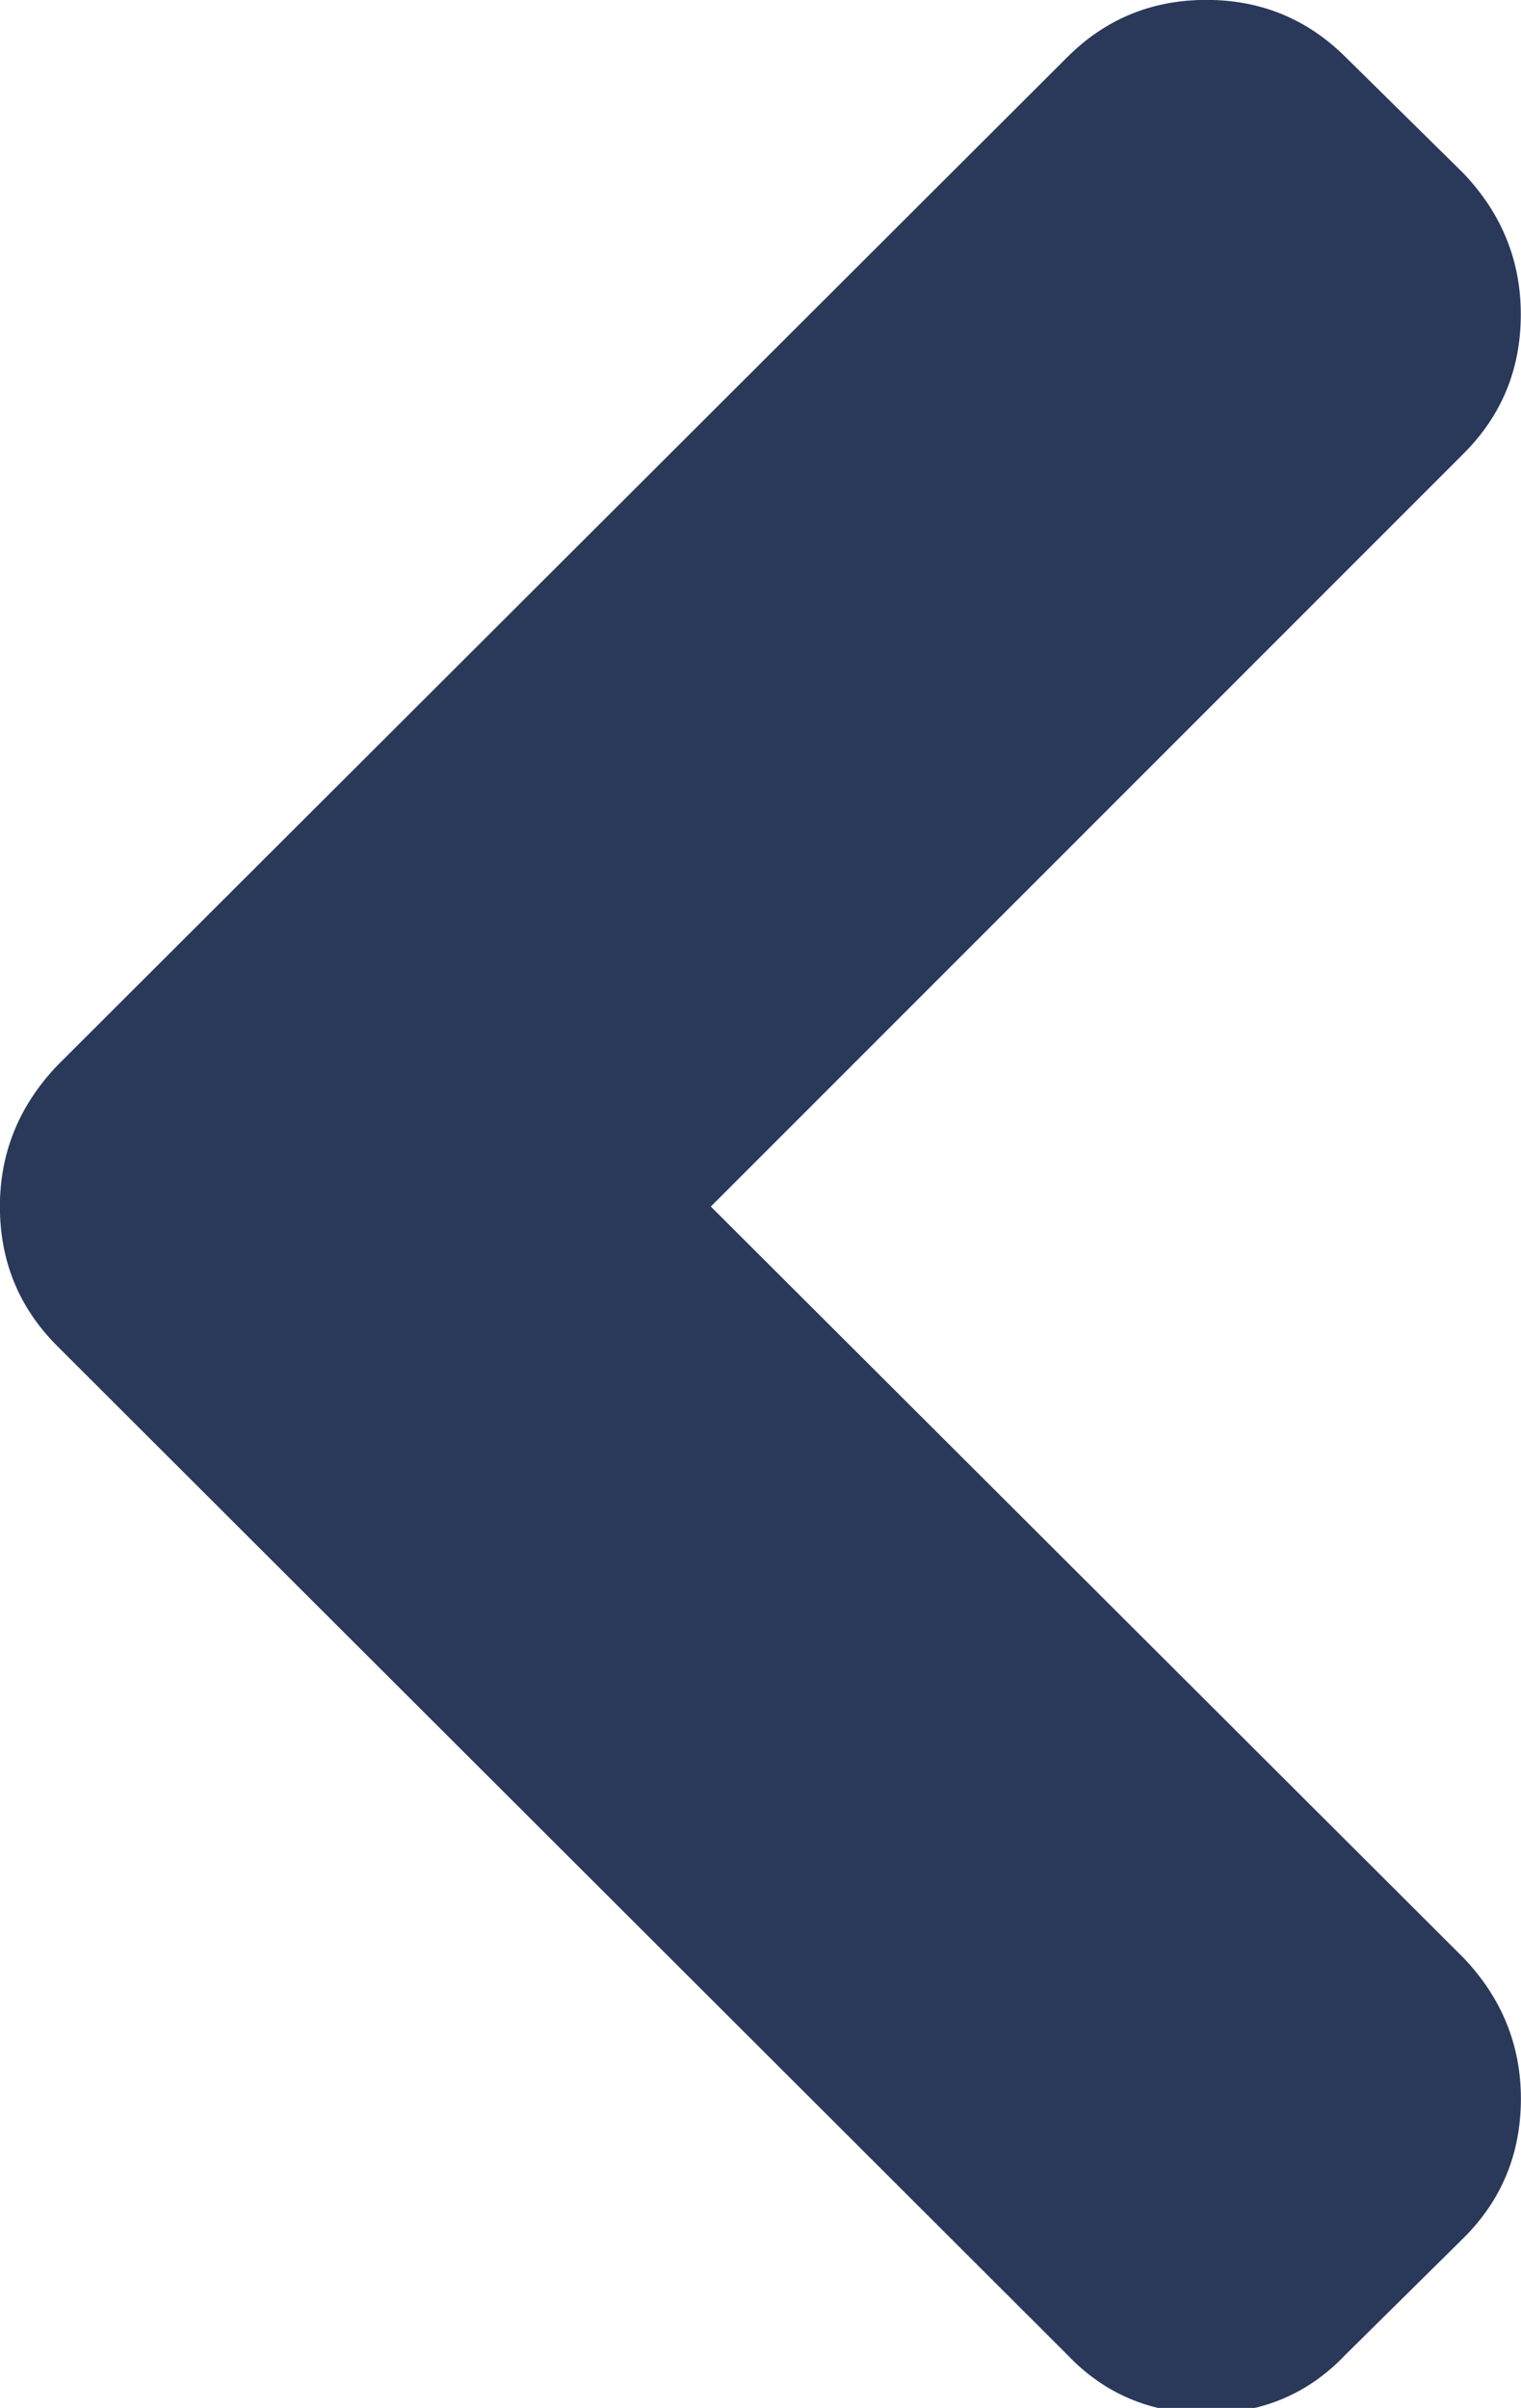 <?xml version="1.0" encoding="utf-8"?>
<!-- Generator: Adobe Illustrator 16.0.0, SVG Export Plug-In . SVG Version: 6.00 Build 0)  -->
<!DOCTYPE svg PUBLIC "-//W3C//DTD SVG 1.1//EN" "http://www.w3.org/Graphics/SVG/1.1/DTD/svg11.dtd">
<svg version="1.1" id="Capa_1" xmlns="http://www.w3.org/2000/svg" xmlns:xlink="http://www.w3.org/1999/xlink" x="0px" y="0px"
	 width="15.334px" height="24.27px" viewBox="9.584 10.431 15.334 24.27" enable-background="new 9.584 10.431 15.334 24.27"
	 xml:space="preserve">
<g>
	<path fill="#2A395A" d="M10.16,23.997l10.181,10.165c0.375,0.396,0.842,0.594,1.405,0.594c0.563,0,1.03-0.198,1.405-0.594
		l1.187-1.173c0.385-0.382,0.579-0.852,0.579-1.405c0-0.539-0.193-1.016-0.579-1.42l-7.588-7.572l7.588-7.588
		c0.386-0.385,0.578-0.853,0.578-1.405c0-0.541-0.192-1.015-0.578-1.421l-1.187-1.17c-0.387-0.385-0.854-0.578-1.405-0.578
		c-0.553,0-1.021,0.195-1.405,0.58L10.16,21.172c-0.385,0.405-0.577,0.88-0.577,1.419C9.583,23.143,9.775,23.611,10.16,23.997z"/>
</g>
</svg>
